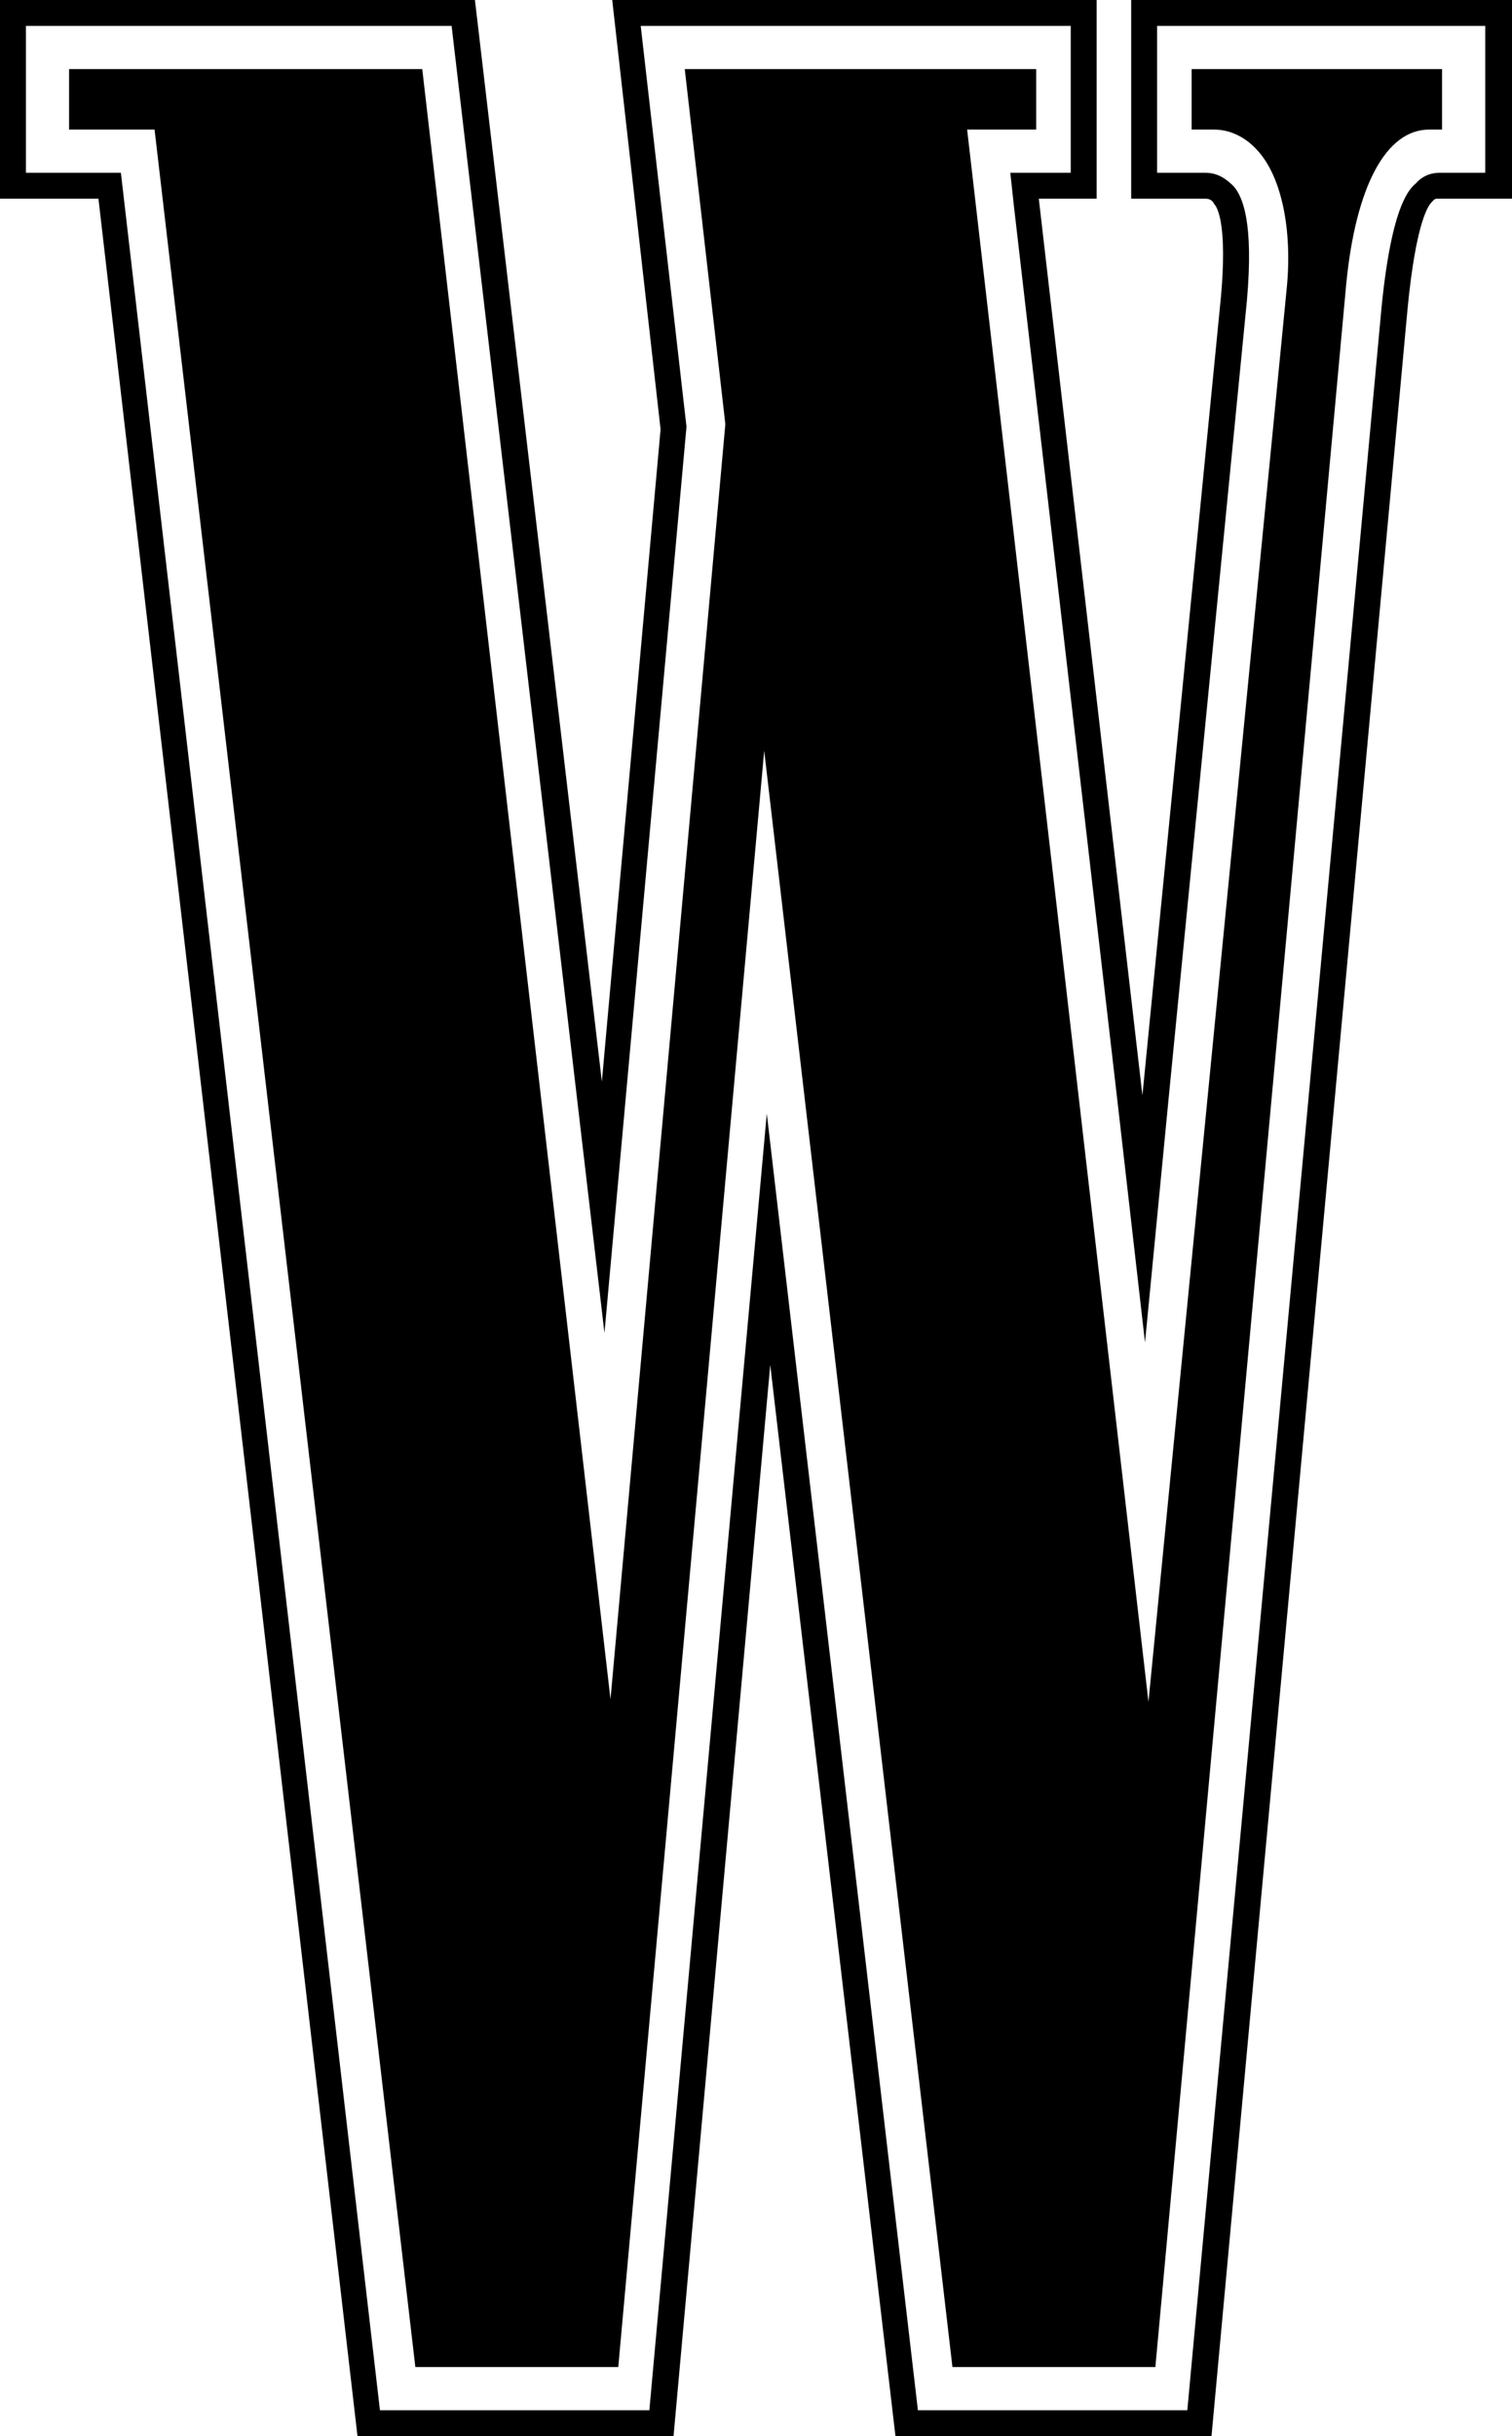 <svg xmlns="http://www.w3.org/2000/svg" width="1000" height="1610.508"><path d="M788.121 45.688v39.977h14.849c11.422 0 21.702 5.711 29.126 14.278 15.42 17.133 22.844 51.97 18.846 91.376l-91.376 933.752L639.634 85.665h45.689V45.688H452.884l26.842 234.723-75.957 842.947-124.5-1077.67H45.689v39.977h56.538L274.7 1564.82h134.21l96.515-1068.532 124.5 1068.532h134.21L890.348 187.893c6.283-64.535 26.271-102.228 54.826-102.228h8.567V45.688z"/><path d="M748.144 0v131.353h49.115c4.569 0 5.71 3.427 5.71 3.427 2.856 2.856 8.567 15.991 4.57 61.108l-51.97 528.27-68.533-592.804H725.3V0H404.91l31.982 283.838-38.835 431.182L314.106 0H0v131.353h65.106l171.33 1479.155H445.46l63.963-708.166 82.81 708.166h209.023l129.64-1406.053c5.712-59.395 14.278-69.104 15.991-70.817.572-.571 1.714-2.284 3.427-2.284H1000V0zm234.152 114.22h-30.269c-10.28 0-15.42 6.854-15.42 6.854-3.997 3.426-15.99 13.135-22.843 81.667L785.266 1593.375H607.082l-99.943-857.224-77.67 857.224H251.285L79.955 114.22H17.132V17.133h281.553l101.086 864.078 54.254-599.087-30.268-264.99h284.409v97.087H668.19l2.284 21.13 68.532 592.233 18.276 159.909 15.42-159.338 51.97-529.411c4.568-51.97-2.856-68.533-8.567-75.386-4.569-4.569-10.28-9.137-18.846-9.137h-31.982V17.133h217.019z"/></svg>